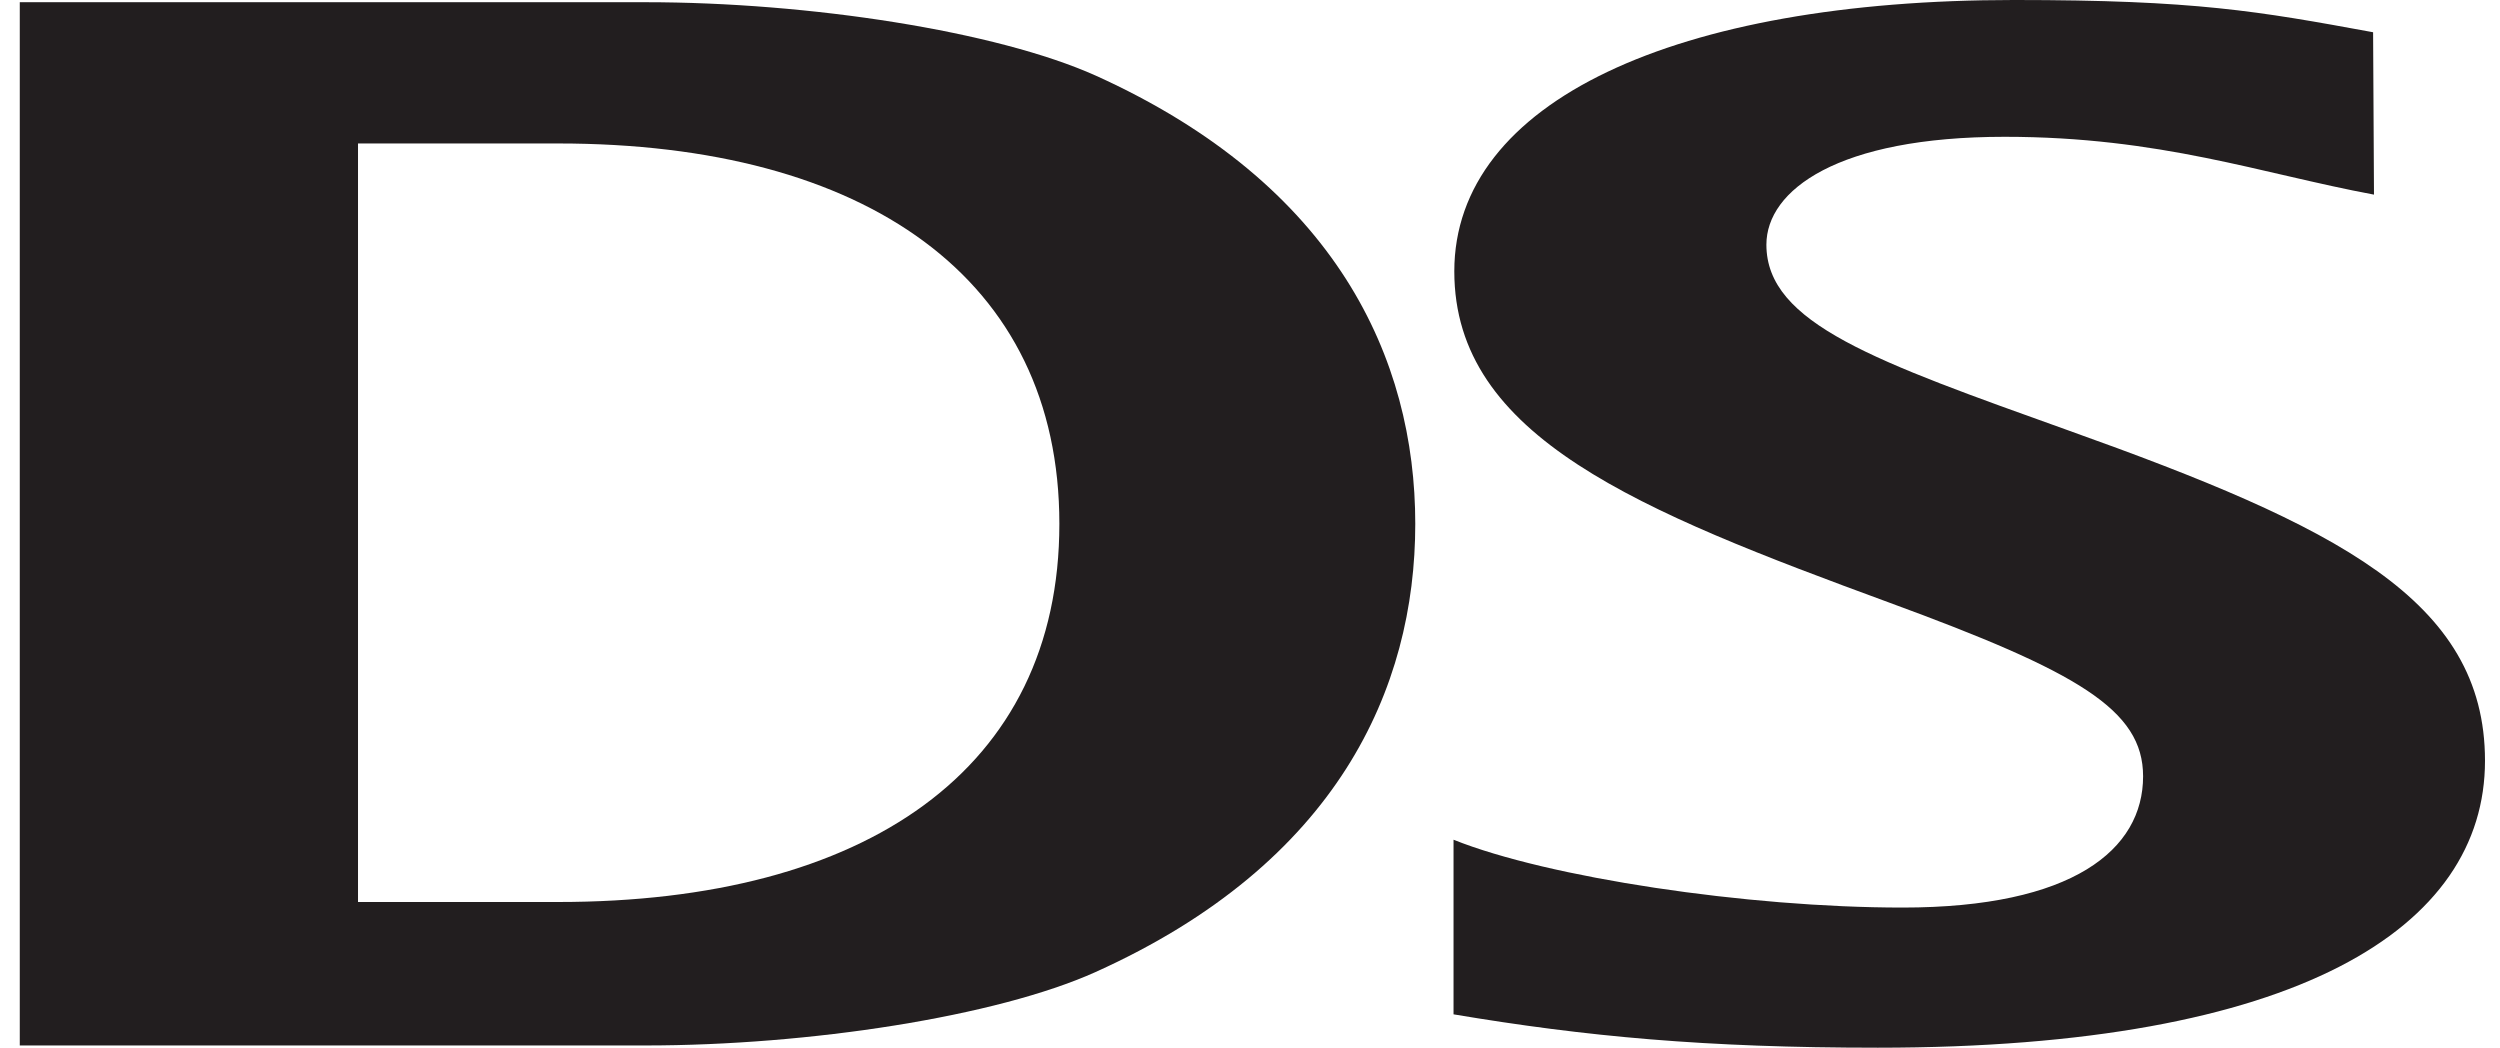 <?xml version="1.0" encoding="UTF-8" standalone="no"?>
<!-- Created with Inkscape (http://www.inkscape.org/) -->

<svg
   version="1.0"
   width="242.6"
   height="101.669"
   id="svg101576"
   sodipodi:docname="Nintendo_DS_Logo.svg"
   inkscape:version="1.3.2 (091e20e, 2023-11-25, custom)"
   xmlns:inkscape="http://www.inkscape.org/namespaces/inkscape"
   xmlns:sodipodi="http://sodipodi.sourceforge.net/DTD/sodipodi-0.dtd"
   xmlns="http://www.w3.org/2000/svg"
   xmlns:svg="http://www.w3.org/2000/svg">
  <sodipodi:namedview
     id="namedview1"
     pagecolor="#ffffff"
     bordercolor="#000000"
     borderopacity="0.25"
     inkscape:showpageshadow="2"
     inkscape:pageopacity="0.0"
     inkscape:pagecheckerboard="0"
     inkscape:deskcolor="#d1d1d1"
     inkscape:zoom="4"
     inkscape:cx="121.5"
     inkscape:cy="55.375"
     inkscape:window-width="1920"
     inkscape:window-height="1009"
     inkscape:window-x="-8"
     inkscape:window-y="-8"
     inkscape:window-maximized="1"
     inkscape:current-layer="svg101576" />
  <defs
     id="defs101578">
    <clipPath
       clipPathUnits="userSpaceOnUse"
       id="clipPath2">
      <rect
         style="opacity:0.5;fill:#000000"
         id="rect2"
         width="242.6"
         height="105.245"
         x="512.062"
         y="268.822" />
    </clipPath>
  </defs>
  <g
     transform="translate(-512.062,-270.265)"
     id="layer1"
     clip-path="url(#clipPath2)">
    <g
       transform="translate(7.089,7.081)"
       id="g101650">
      <path
         d="m 487.389,354.599 c 0,1.079 -0.885,2.051 -1.975,2.051 h -37.797 c -1.101,0 -1.986,-0.971 -1.986,-2.051 v -27.306 c 0,-1.079 0.885,-1.943 1.986,-1.943 h 37.797 c 1.09,0 1.975,0.863 1.975,1.943 z m -1.641,-37.451 h -38.477 c -5.569,0 -10.113,4.533 -10.113,10.145 v 27.414 c 0,5.504 4.544,10.145 10.113,10.145 h 38.477 c 5.58,0 10.113,-4.641 10.113,-10.145 v -27.414 c 0,-5.612 -4.533,-10.145 -10.113,-10.145"
         style="fill:#929497;fill-rule:nonzero;stroke:none"
         id="path100608" />
      <path
         d="m 44.363,276.135 c 0,0 0,34.753 0,35.293 -0.464,0 -8.354,0 -8.829,0 0,-0.54 0,-47.165 0,-47.705 0.496,0 7.318,0 7.544,0 l 35.757,34.753 c 0,0 0,-34.213 0,-34.753 0.486,0 7.069,0 7.069,0 0,0 1.252,0 1.641,0 0,0.54 0,47.165 0,47.705 -0.475,0 -6.659,0 -6.897,0 L 44.363,276.135"
         style="fill:#221f1f;fill-rule:nonzero;stroke:none"
         id="path100618" />
      <path
         d="m 132.876,276.135 c 0,0 0,34.753 0,35.293 -0.475,0 -8.343,0 -8.829,0 0,-0.54 0,-47.165 0,-47.705 0.496,0 7.307,0 7.533,0 l 35.757,34.753 c 0,0 0,-34.213 0,-34.753 0.486,0 7.08,0 7.08,0 0,0 1.263,0 1.641,0 0,0.54 0,47.165 0,47.705 -0.486,0 -6.659,0 -6.897,0 l -36.286,-35.293"
         style="fill:#221e1f;fill-rule:nonzero;stroke:none;stroke-width:0.05;stroke-linecap:butt;stroke-linejoin:miter;stroke-miterlimit:4;stroke-dasharray:none"
         id="path100622" />
      <path
         d="m 316.322,276.135 c 0,0 0,34.753 0,35.293 -0.486,0 -8.343,0 -8.829,0 0,-0.54 0,-47.165 0,-47.705 0.496,0 7.318,0 7.533,0 l 35.757,34.753 c 0,0 0,-34.213 0,-34.753 0.486,0 7.08,0 7.08,0 0,0 1.263,0 1.641,0 0,0.54 0,47.165 0,47.705 -0.486,0 -6.659,0 -6.886,0 l -36.296,-35.293"
         style="fill:#221e1f;fill-rule:nonzero;stroke:none;stroke-width:0.05;stroke-linecap:butt;stroke-linejoin:miter;stroke-miterlimit:4;stroke-dasharray:none"
         id="path100626" />
      <path
         d="m 108.57,263.723 c 0,0 1.252,0 1.63,0 0,0.54 0,47.165 0,47.705 -0.464,0 -8.354,0 -8.829,0 0,-0.54 0,-47.165 0,-47.705 0.486,0 7.199,0 7.199,0"
         style="fill:#221e1f;fill-rule:nonzero;stroke:none;stroke-width:0.05;stroke-linecap:butt;stroke-linejoin:miter;stroke-miterlimit:4;stroke-dasharray:none"
         id="path100630" />
      <path
         d="m 236.185,263.723 c 0,0 1.23,0 1.619,0 0,0.432 0,7.771 0,8.203 -0.518,0 -21.284,0 -21.284,0 0,0 0,38.962 0,39.502 -0.475,0 -8.699,0 -9.174,0 0,-0.54 0,-39.502 0,-39.502 0,0 -20.765,0 -21.284,0 0,-0.432 0,-7.771 0,-8.203 0.529,0 50.122,0 50.122,0"
         style="fill:#221e1f;fill-rule:nonzero;stroke:none;stroke-width:0.05;stroke-linecap:butt;stroke-linejoin:miter;stroke-miterlimit:4;stroke-dasharray:none"
         id="path100634" />
      <path
         d="m 292.74,263.723 c 0,0 1.274,0 1.651,0 0,0.432 0,7.771 0,8.203 -0.507,0 -37.84,0 -37.84,0 v 10.685 c 0,0 28.774,0 29.27,0 0,0.54 0,7.663 0,8.203 -0.496,0 -29.27,0 -29.27,0 v 12.412 c 0,0 37.333,0 37.84,0 0,0.432 0,7.663 0,8.203 -0.507,0 -46.075,0 -46.582,0 0,-0.54 0,-47.165 0,-47.705 0.507,0 44.931,0 44.931,0"
         style="fill:#221e1f;fill-rule:nonzero;stroke:none;stroke-width:0.05;stroke-linecap:butt;stroke-linejoin:miter;stroke-miterlimit:4;stroke-dasharray:none"
         id="path100638" />
      <path
         d="m 408.591,303.225 h -27.112 v -31.299 h 27.112 c 8.483,0 11.494,8.418 11.494,15.65 0,7.123 -3.011,15.65 -11.494,15.65 z m 14.484,-32.487 c -3.454,-4.641 -8.559,-7.015 -14.732,-7.015 0,0 -34.861,0 -35.379,0 0,0.54 0,47.165 0,47.705 0.518,0 35.379,0 35.379,0 6.174,0 11.279,-2.482 14.732,-7.015 3.238,-4.209 4.954,-10.037 4.954,-16.837 0,-6.799 -1.716,-12.628 -4.954,-16.837"
         style="fill:#221e1f;fill-rule:nonzero;stroke:none;stroke-width:0.05;stroke-linecap:butt;stroke-linejoin:miter;stroke-miterlimit:4;stroke-dasharray:none"
         id="path100642" />
      <path
         d="m 487.389,301.283 c 0,0.971 -0.885,1.943 -1.975,1.943 h -37.797 c -1.101,0 -1.986,-0.971 -1.986,-1.943 v -27.414 c 0,-1.079 0.885,-1.943 1.986,-1.943 h 37.797 c 1.09,0 1.975,0.863 1.975,1.943 z m -1.641,-37.559 h -38.477 c -5.569,0 -10.113,4.533 -10.113,10.145 v 27.414 c 0,5.612 4.544,10.145 10.113,10.145 h 38.477 c 5.58,0 10.113,-4.533 10.113,-10.145 v -27.414 c 0,-5.612 -4.533,-10.145 -10.113,-10.145"
         style="fill:#221e1f;fill-rule:nonzero;stroke:none;stroke-width:0.05;stroke-linecap:butt;stroke-linejoin:miter;stroke-miterlimit:4;stroke-dasharray:none"
         id="path100646" />
      <path
         d="m 646.023,344.67 c 9.152,3.67 28.482,6.584 43.571,6.584 16.513,0 23.345,-5.612 23.345,-12.736 0,-6.476 -6.346,-10.145 -24.575,-16.837 -24.381,-8.958 -42.265,-16.081 -42.265,-32.163 0,-16.513 21.521,-26.335 54.321,-26.335 17.614,0 23.658,1.079 34.839,3.13 l 0.086,15.758 c -10.987,-2.051 -20.722,-5.612 -35.843,-5.612 -16.211,0 -23.118,5.181 -23.118,10.469 0,7.663 10.642,11.333 29.303,18.024 25.978,9.282 40.43,16.405 40.43,32.055 0,16.189 -18.1,27.846 -58.918,27.846 -16.761,0 -28.321,-1.079 -41.175,-3.238 v -16.945"
         style="fill:#221e1f;fill-rule:nonzero;stroke:none;stroke-width:0.05;stroke-linecap:butt;stroke-linejoin:miter;stroke-miterlimit:4;stroke-dasharray:none"
         id="path100656" />
      <path
         d="m 559.141,277.106 h -19.427 v 73.608 h 19.427 c 29.821,0 48.633,-12.844 48.633,-36.696 0,-23.852 -18.812,-36.912 -48.633,-36.912 z m 52.14,80.407 c -9.606,4.317 -27.781,7.123 -43.668,7.123 H 506.892 V 263.399 h 60.721 c 15.887,0 34.062,2.806 43.69,7.123 23.388,10.577 31.008,27.522 31.008,43.495 0,15.973 -7.555,32.918 -31.03,43.495"
         style="fill:#221e1f;fill-rule:nonzero;stroke:none;stroke-width:0.05;stroke-linecap:butt;stroke-linejoin:miter;stroke-miterlimit:4;stroke-dasharray:none"
         id="path100660" />
      <path
         d="m 752.214,349.527 h -3.896 v -1.403 h 9.487 v 1.403 h -3.918 v 11.333 h -1.673 v -11.333"
         style="fill:#221e1f;fill-rule:nonzero;stroke:none;stroke-width:0.05;stroke-linecap:butt;stroke-linejoin:miter;stroke-miterlimit:4;stroke-dasharray:none"
         id="path100678" />
      <path
         d="m 769.969,355.247 c -0.097,-1.727 -0.205,-3.885 -0.205,-5.504 h -0.043 c -0.453,1.511 -0.971,3.13 -1.619,4.857 l -2.256,6.26 h -1.252 l -2.094,-6.152 c -0.604,-1.835 -1.101,-3.454 -1.457,-4.965 h -0.043 c -0.032,1.619 -0.13,3.777 -0.237,5.612 l -0.345,5.504 h -1.576 l 0.896,-12.736 h 2.105 l 2.18,6.152 c 0.529,1.619 0.95,3.022 1.295,4.317 h 0.032 c 0.345,-1.295 0.799,-2.698 1.371,-4.317 l 2.277,-6.152 h 2.105 l 0.799,12.736 h -1.63 l -0.302,-5.612"
         style="fill:#221e1f;fill-rule:nonzero;stroke:none;stroke-width:0.05;stroke-linecap:butt;stroke-linejoin:miter;stroke-miterlimit:4;stroke-dasharray:none"
         id="path100682" />
    </g>
  </g>
</svg>
